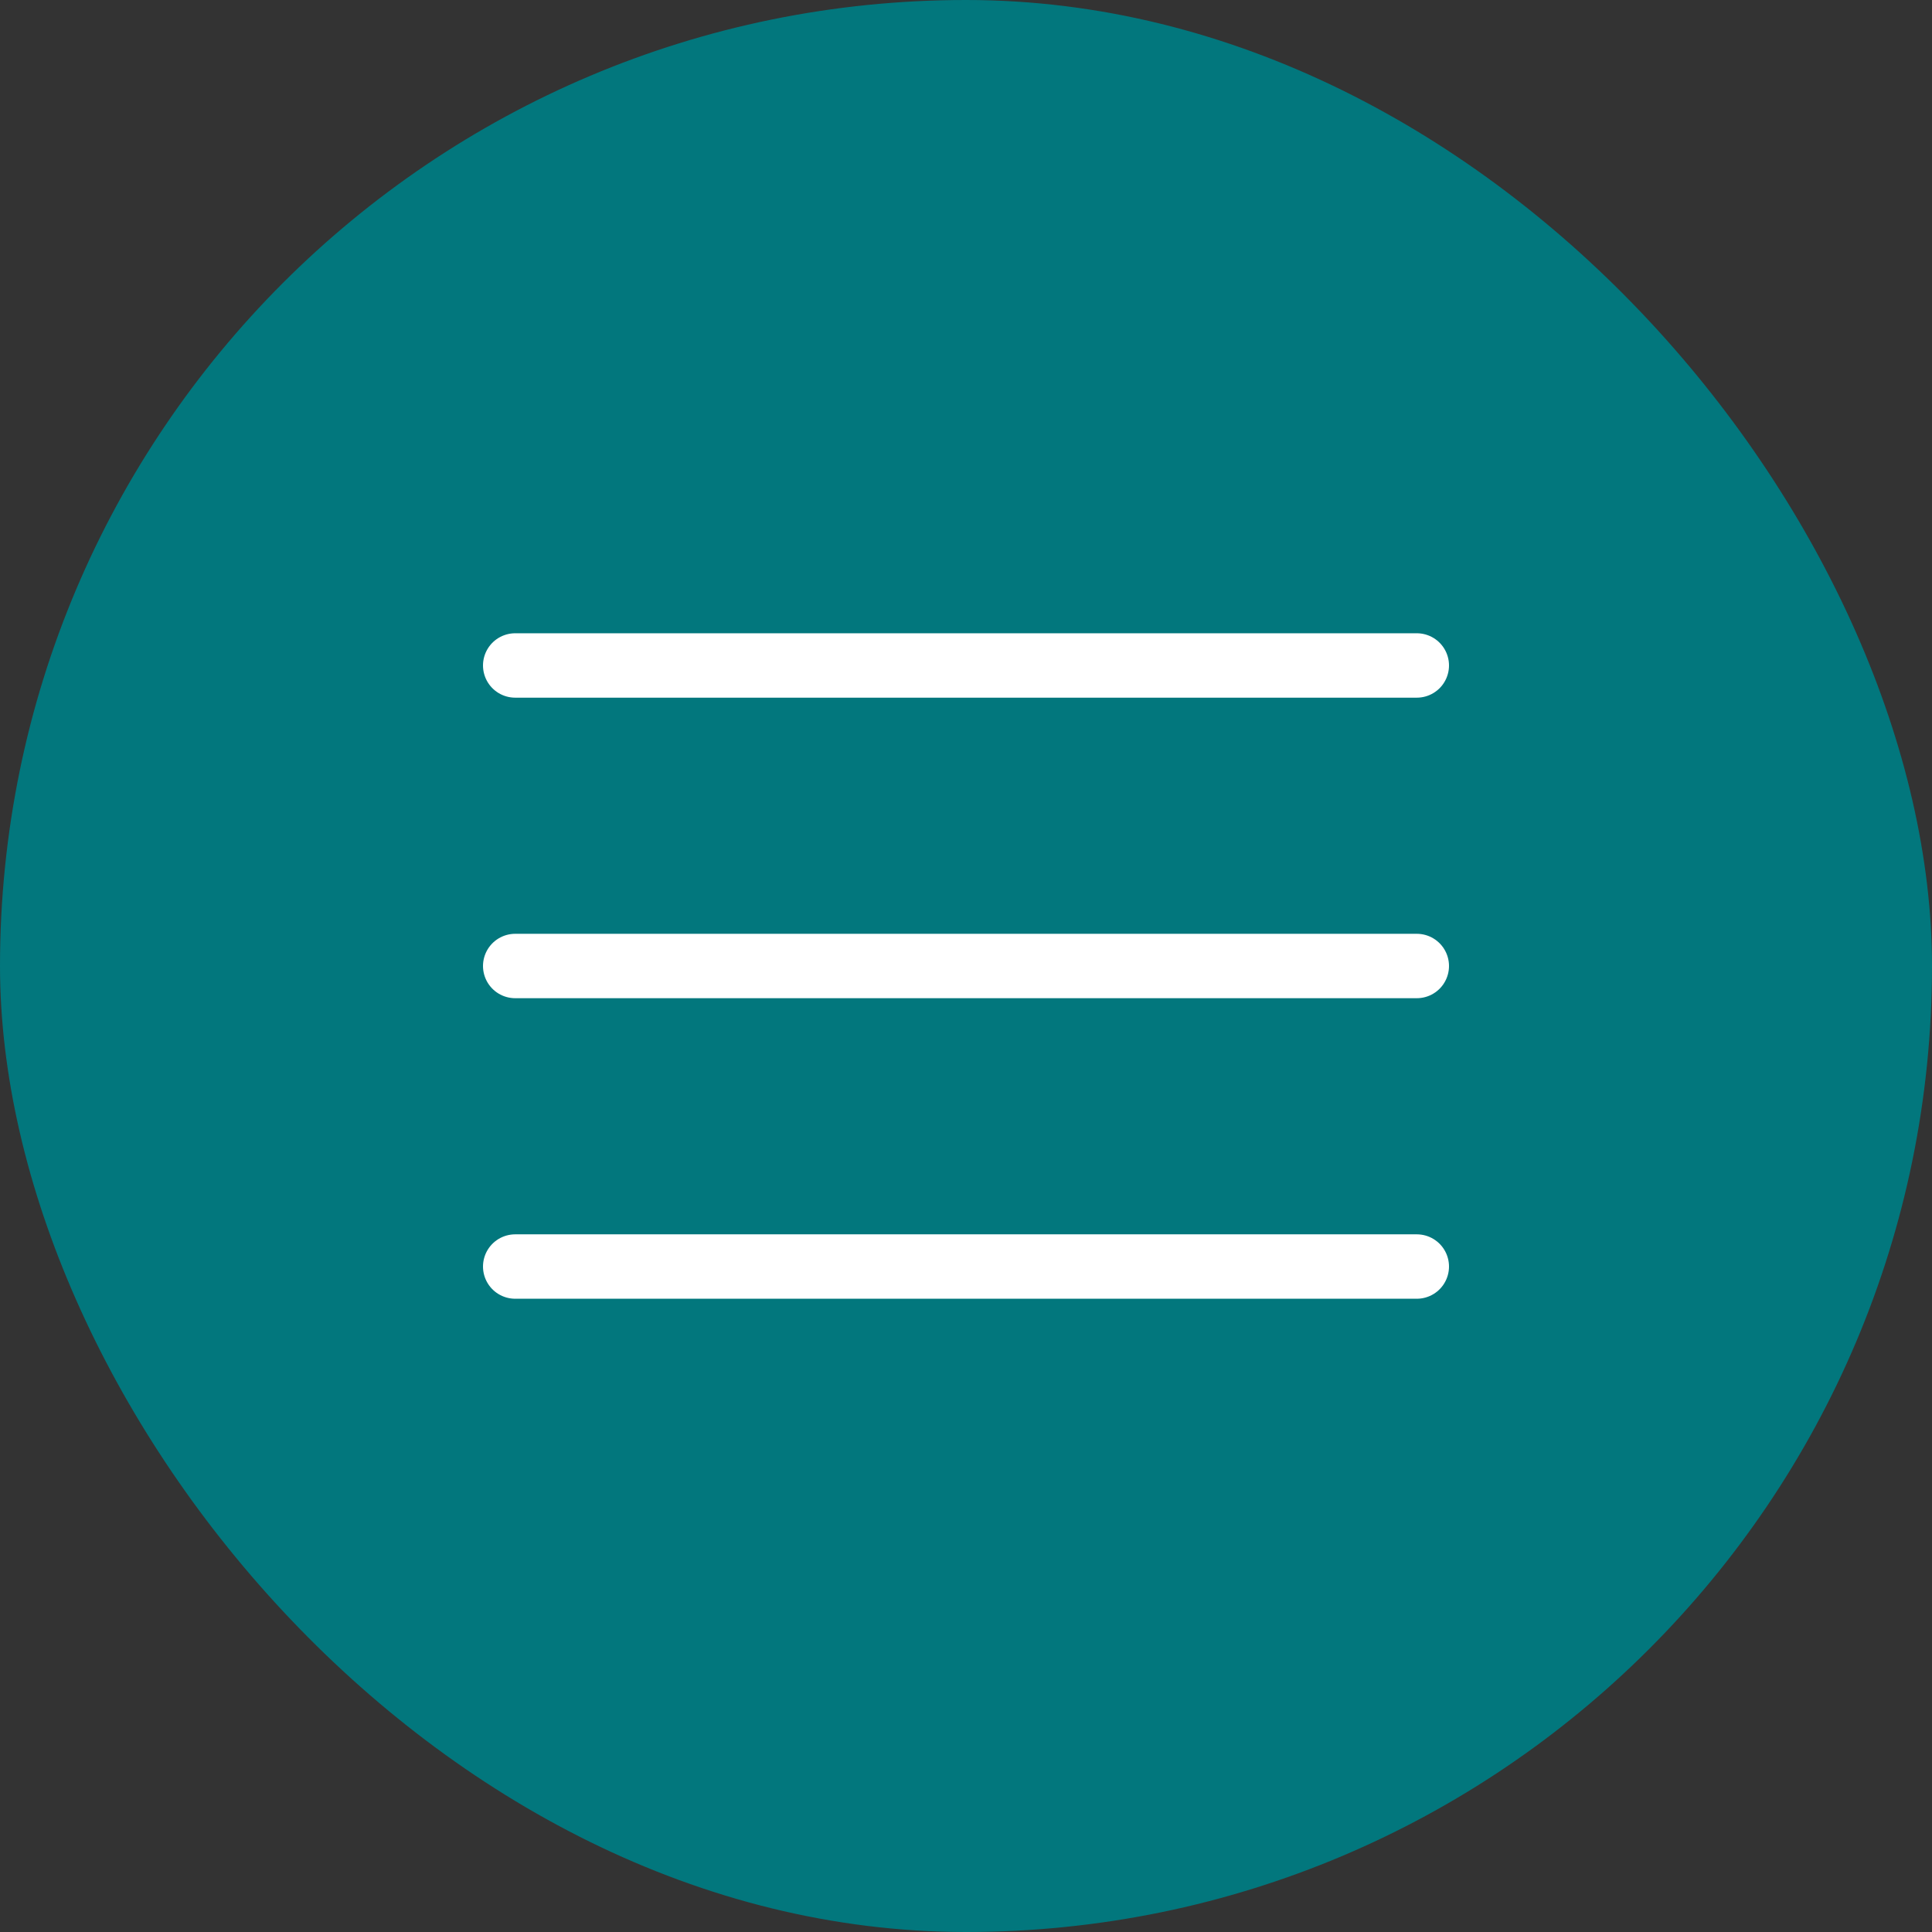 <?xml version="1.0" encoding="UTF-8"?> <svg xmlns="http://www.w3.org/2000/svg" width="45" height="45" viewBox="0 0 45 45" fill="none"><rect x="0" y="0" width="45" height="45" fill="#333333" stroke="none"/><rect width="45" height="45" rx="22.5" fill="#02777D"></rect><path d="M12 15.5H33M12 22.5H33M12 29.5H33" stroke="white" stroke-width="1.5" stroke-linecap="round"></path></svg> 